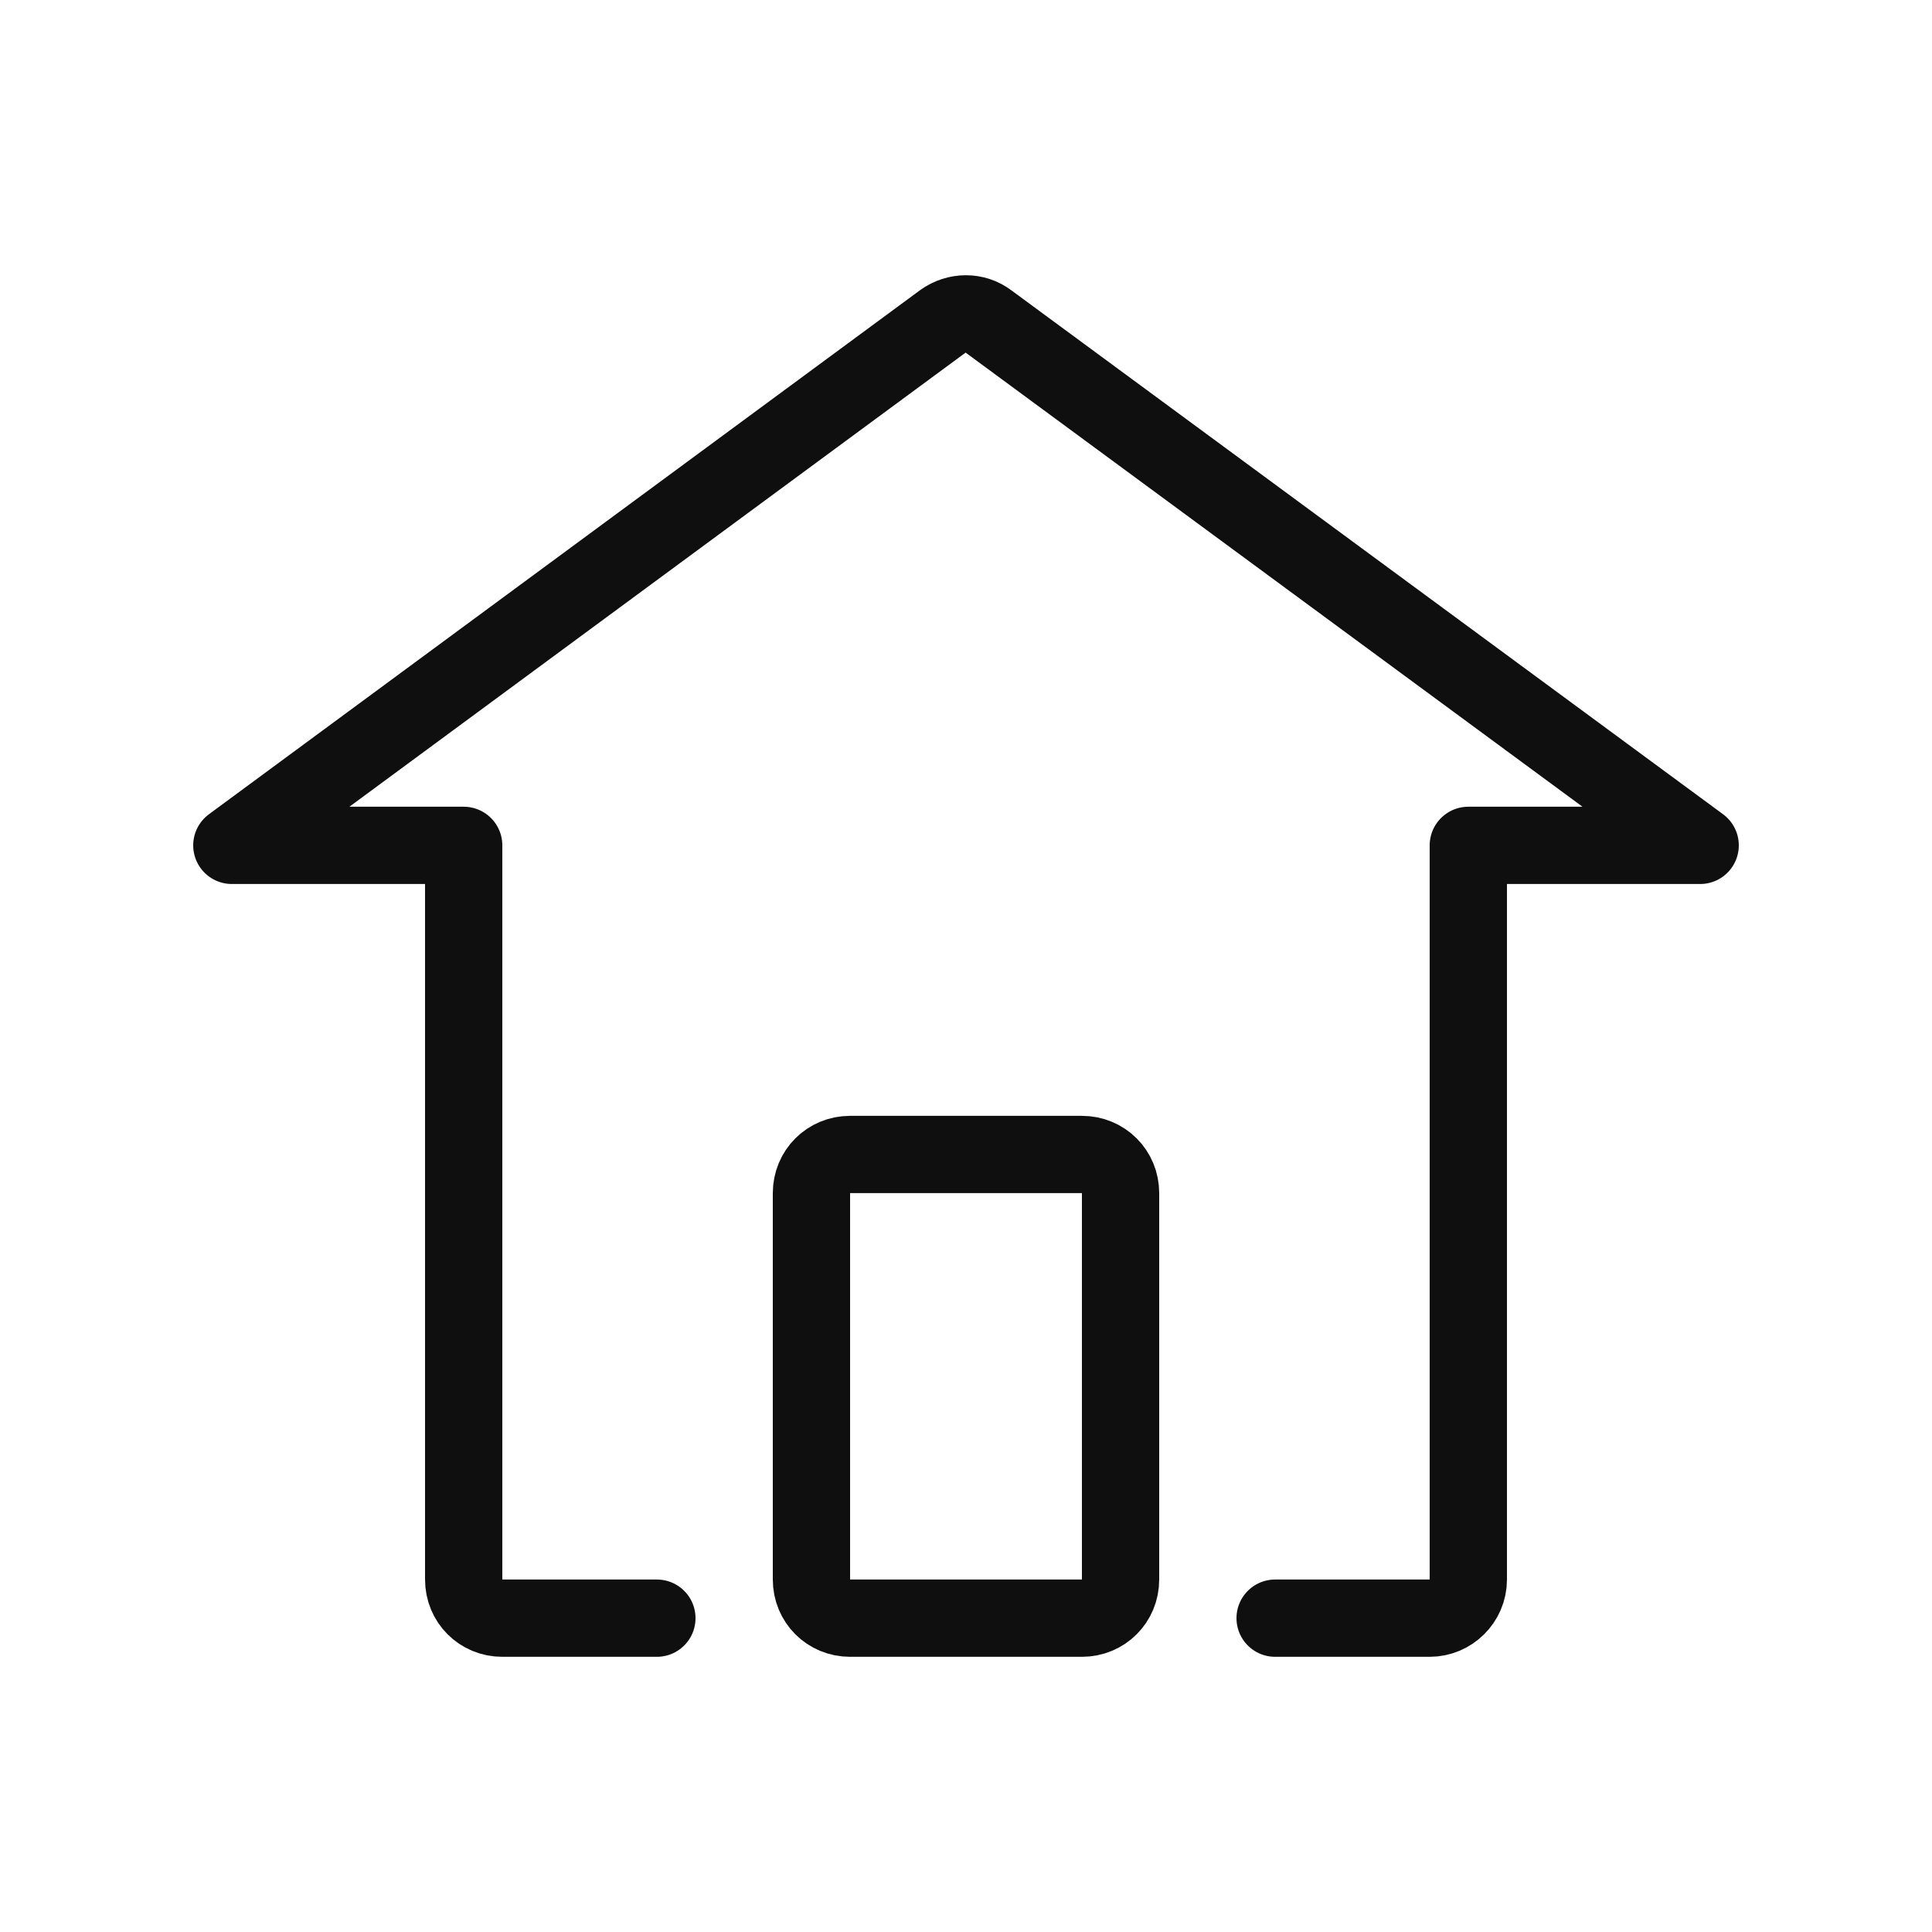 <?xml version="1.0" encoding="utf-8"?>
<svg width="800px" height="800px" viewBox="-0.5 0 25 25" fill="none" xmlns="http://www.w3.org/2000/svg">
<path d="M10.5 14.939H13.5C13.78 14.939 14 15.159 14 15.439V20.439C14 20.719 13.78 20.939 13.5 20.939H10.5C10.22 20.939 10 20.719 10 20.439V15.439C10 15.159 10.22 14.939 10.5 14.939Z" stroke="#0F0F0F" stroke-miterlimit="10" stroke-linecap="round" stroke-linejoin="round"/>
<path d="M8 20.939H6C5.72 20.939 5.5 20.719 5.5 20.439V10.939H2.5L11.7 4.159C11.88 4.029 12.12 4.029 12.29 4.159L21.5 10.939H18.5V20.439C18.5 20.719 18.27 20.939 18 20.939H16" stroke="#0F0F0F" stroke-miterlimit="10" stroke-linecap="round" stroke-linejoin="round"/>
</svg>